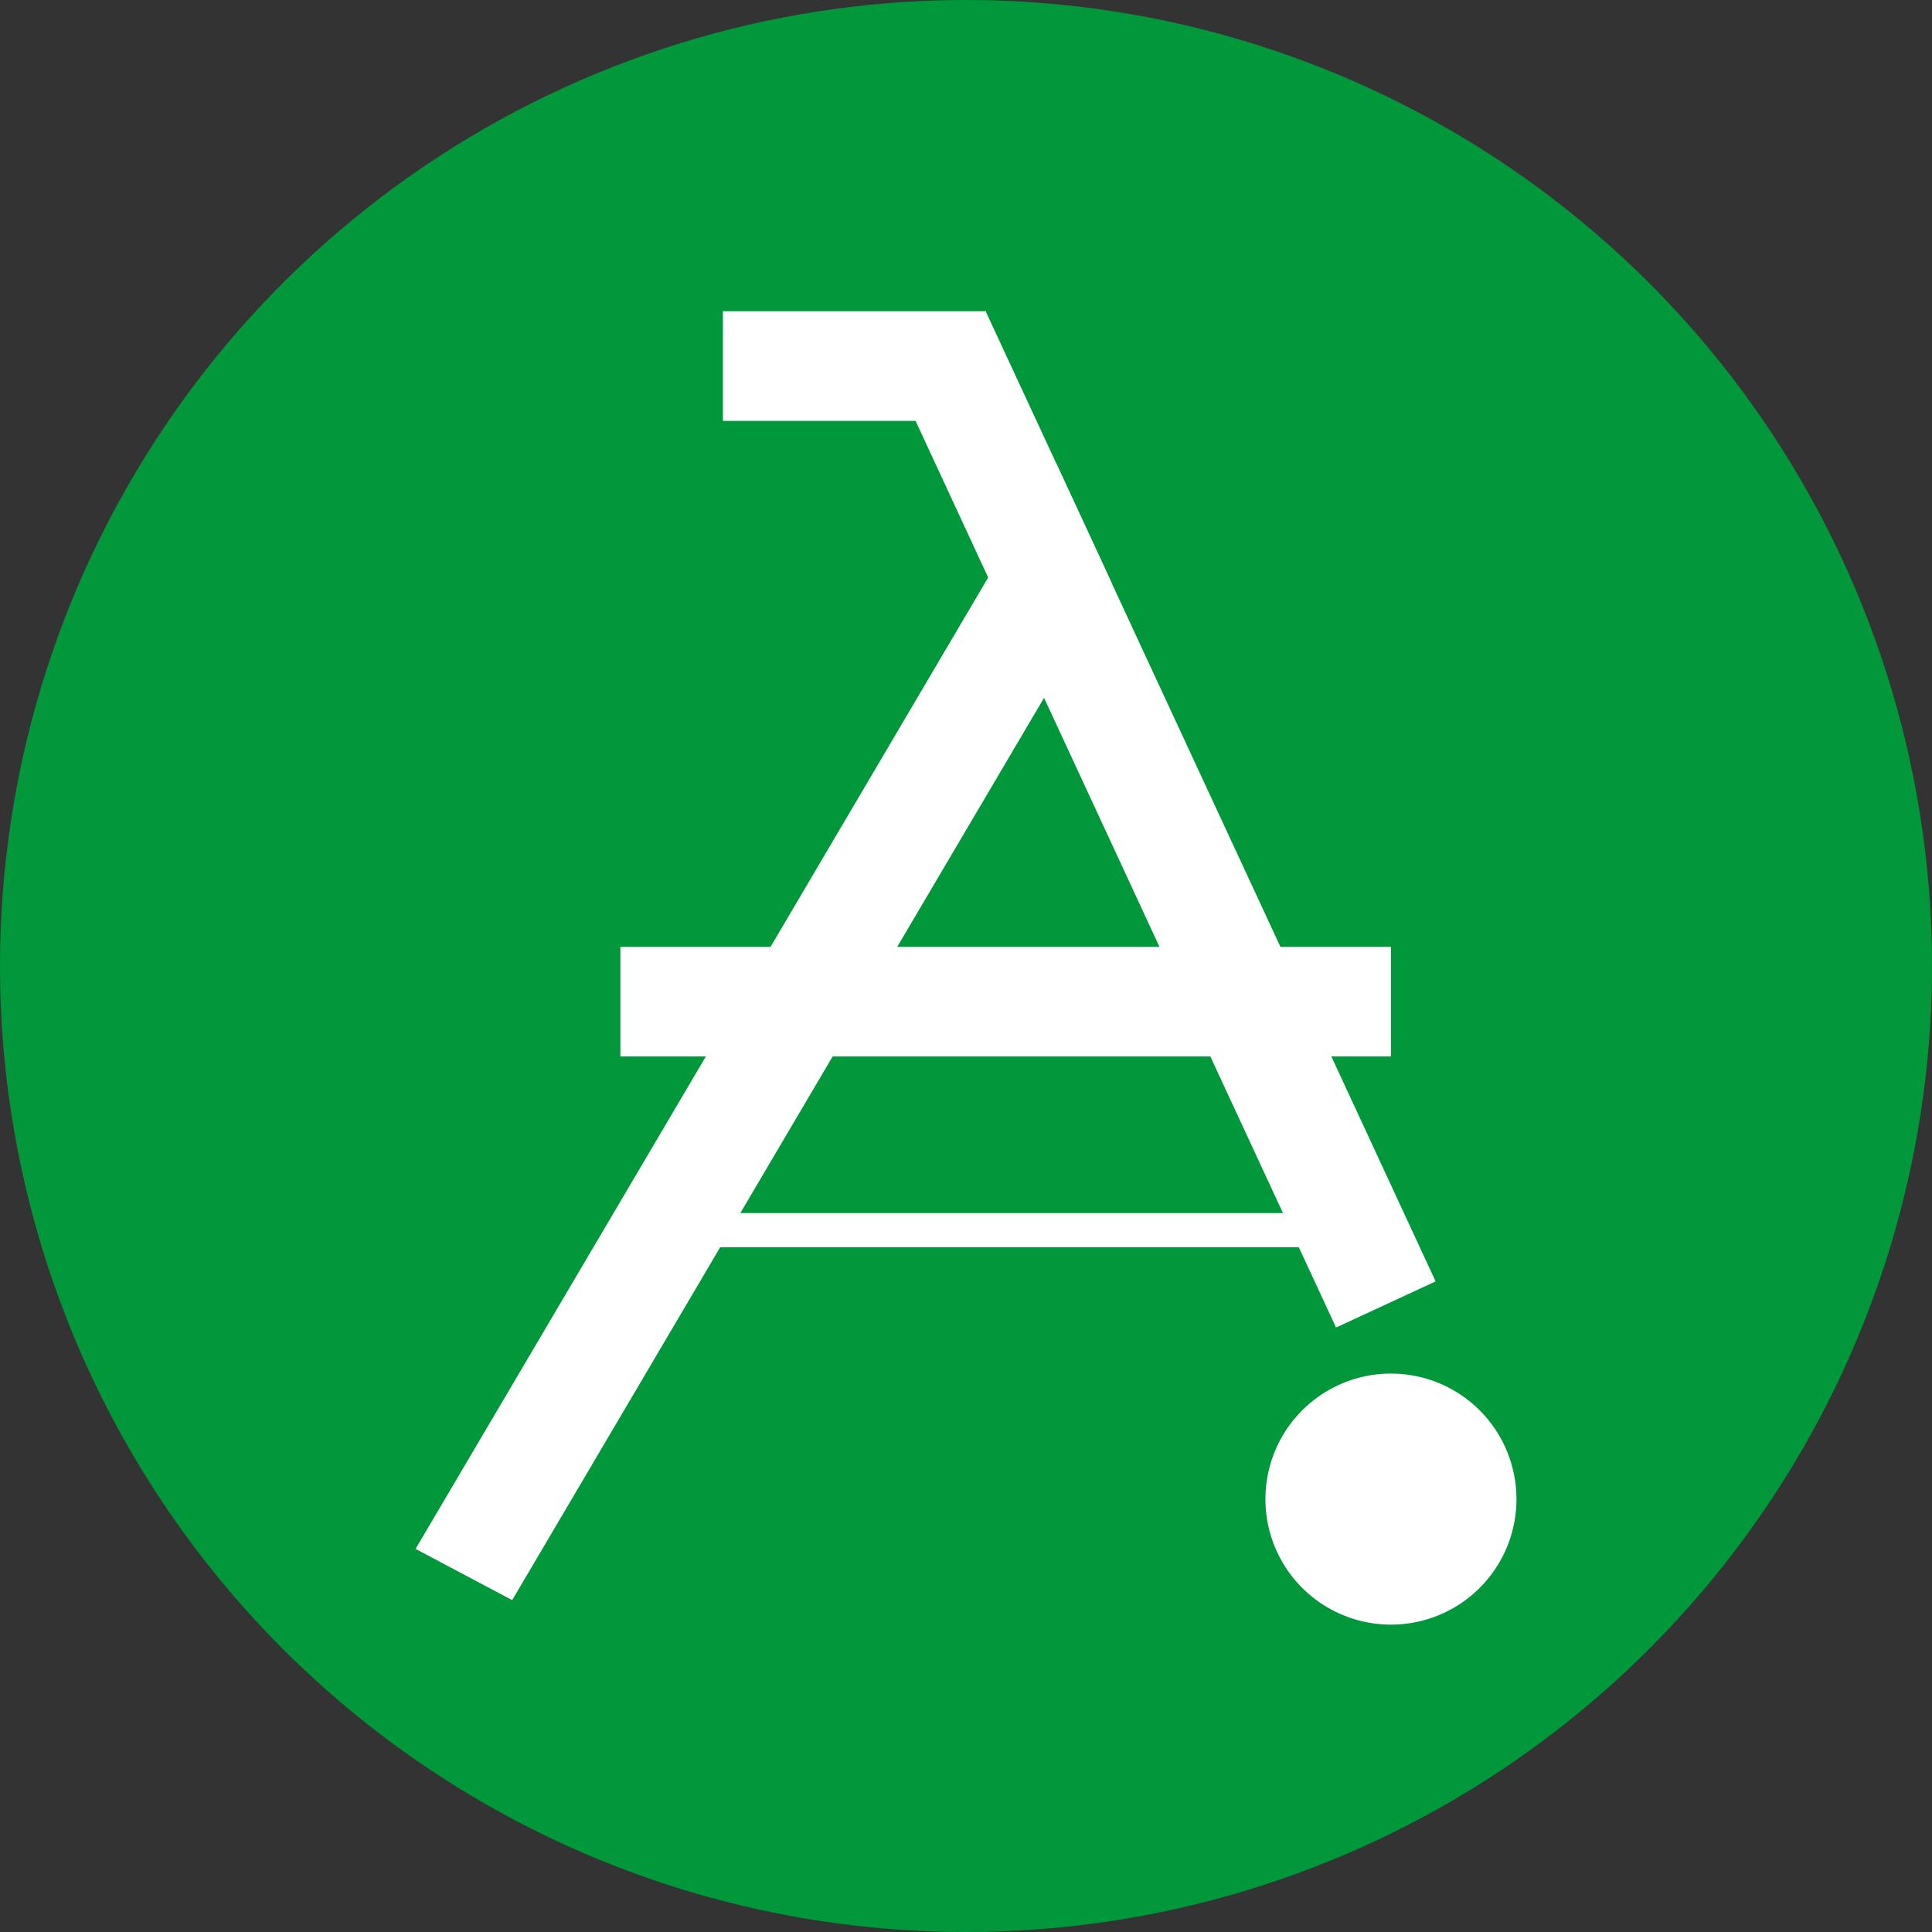 <svg width="110" height="110" viewBox="0 0 110 110" fill="none" xmlns="http://www.w3.org/2000/svg">
<rect x="0" y="0" width="110" height="110" fill="#333333" stroke="none"/>
<path d="M55.002 110C65.88 110 76.513 106.774 85.558 100.73C94.602 94.686 101.652 86.096 105.814 76.046C109.977 65.996 111.065 54.937 108.943 44.268C106.82 33.599 101.582 23.8 93.89 16.108C86.198 8.416 76.397 3.178 65.728 1.056C55.059 -1.065 44.001 0.024 33.951 4.187C23.901 8.35 15.311 15.4 9.268 24.445C3.225 33.49 -0 44.124 2.71764e-08 55.002C0.001 69.588 5.796 83.578 16.111 93.892C26.426 104.206 40.415 110 55.002 110Z" fill="#00983A"/>
<path d="M77.959 69.068H36.952V71.012H77.959V69.068Z" fill="white"/>
<path d="M79.194 53.909H35.323V60.15H79.194V53.909Z" fill="white"/>
<path d="M81.738 72.958L76.069 75.583L68.911 60.149L66.015 53.908L59.443 39.73L57.714 36.008L56.261 32.879L54.818 29.764L50.45 20.341L56.116 17.716L60.12 26.342L61.707 29.764L63.291 33.186L64.597 36.008L72.901 53.908L75.801 60.149L81.738 72.958Z" fill="white"/>
<path d="M63.292 33.19L61.634 36.008L59.443 39.734L51.082 53.912L47.406 60.153L29.161 91.105L23.661 88.188L40.188 60.153L43.871 53.912L54.42 36.008L56.261 32.883L58.103 29.768L60.12 26.346L61.708 29.768L63.292 33.19Z" fill="white"/>
<path d="M86.342 85.352C86.342 86.766 85.923 88.148 85.138 89.323C84.352 90.499 83.236 91.415 81.93 91.956C80.624 92.497 79.187 92.638 77.8 92.363C76.414 92.087 75.14 91.406 74.141 90.407C73.141 89.407 72.46 88.133 72.185 86.747C71.909 85.361 72.05 83.924 72.591 82.618C73.132 81.311 74.049 80.195 75.224 79.41C76.399 78.624 77.781 78.205 79.195 78.205C80.133 78.205 81.063 78.39 81.93 78.749C82.797 79.108 83.585 79.635 84.249 80.299C84.912 80.962 85.439 81.75 85.798 82.617C86.157 83.484 86.342 84.414 86.342 85.352Z" fill="white"/>
<path d="M56.129 17.721H41.16V23.962H56.129V17.721Z" fill="white"/>
</svg>
